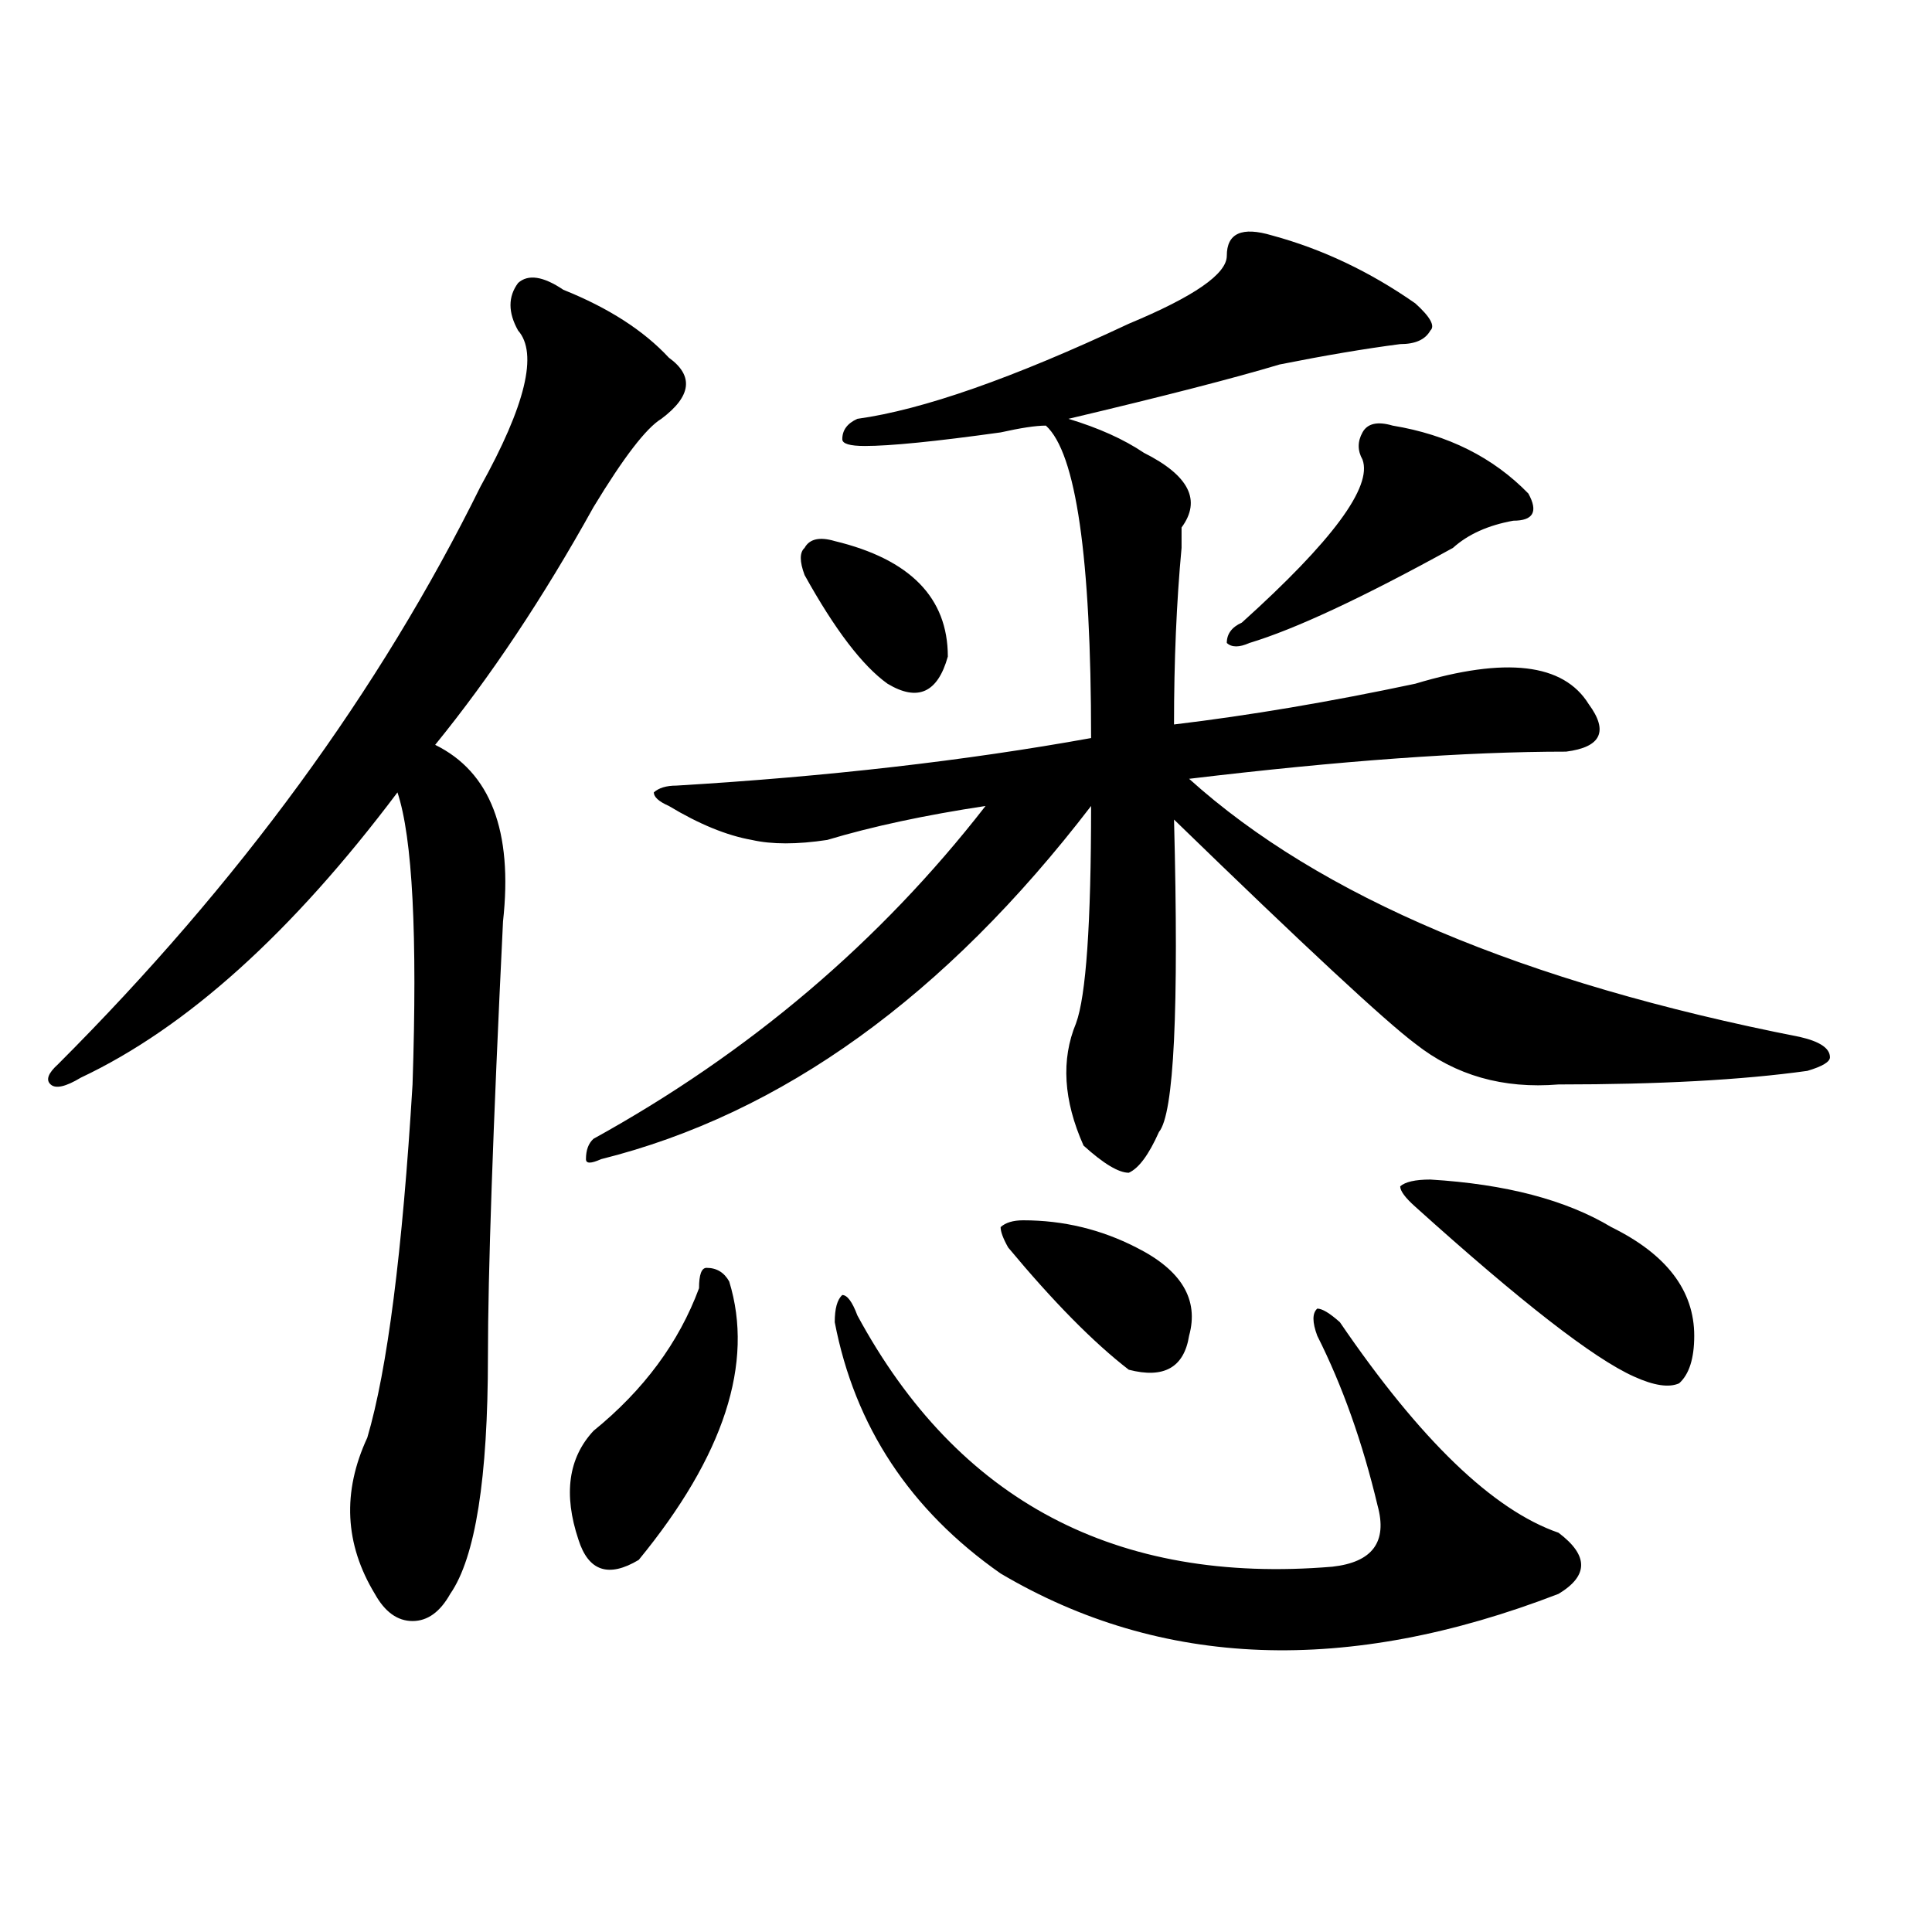 <?xml version="1.0" encoding="utf-8"?>
<!-- Generator: Adobe Illustrator 16.0.0, SVG Export Plug-In . SVG Version: 6.00 Build 0)  -->
<!DOCTYPE svg PUBLIC "-//W3C//DTD SVG 1.1//EN" "http://www.w3.org/Graphics/SVG/1.1/DTD/svg11.dtd">
<svg version="1.1" id="图层_1" xmlns="http://www.w3.org/2000/svg" xmlns:xlink="http://www.w3.org/1999/xlink" x="0px" y="0px"
	 width="1000px" height="1000px" viewBox="0 0 1000 1000" enable-background="new 0 0 1000 1000" xml:space="preserve">
<path d="M291.578,149.984c23.414,9.393,41.584,21.094,54.633,35.156c12.987,9.393,11.707,19.94-3.902,31.641
	c-7.805,4.724-19.512,19.94-35.121,45.703c-26.036,46.912-53.353,87.891-81.949,123.047c28.597,14.063,40.304,44.55,35.121,91.406
	c-5.243,107.831-7.805,182.813-7.805,225c0,63.281-6.524,104.315-19.512,123.047c-5.243,9.338-11.707,14.063-19.512,14.063
	s-14.329-4.724-19.512-14.063c-15.609-25.763-16.95-52.734-3.902-80.859c10.366-35.156,18.171-96.075,23.414-182.813
	c2.562-77.344,0-127.716-7.805-151.172C151.094,482.815,96.461,532.034,41.828,557.797c-7.805,4.724-13.048,5.878-15.609,3.516
	c-2.622-2.307-1.341-5.823,3.902-10.547c93.656-93.713,166.46-193.359,218.531-298.828c23.414-42.188,29.878-69.104,19.512-80.859
	c-5.243-9.338-5.243-17.578,0-24.609C273.347,141.799,281.151,142.953,291.578,149.984z M377.43,663.265
	c12.987,42.188-2.622,90.253-46.828,144.141c-15.609,9.338-26.036,5.878-31.219-10.547c-7.805-23.401-5.243-42.188,7.805-56.25
	c25.975-21.094,44.206-45.703,54.633-73.828c0-7.031,1.28-10.547,3.902-10.547C370.905,656.234,374.808,658.596,377.43,663.265z
	 M658.398,121.859c25.975,7.031,50.73,18.787,74.145,35.156c7.805,7.031,10.365,11.755,7.805,14.063
	c-2.622,4.724-7.805,7.031-15.609,7.031c-18.231,2.362-39.023,5.878-62.438,10.547c-23.414,7.031-59.877,16.425-109.266,28.125
	c15.609,4.724,28.597,10.547,39.023,17.578c23.414,11.755,29.877,24.609,19.512,38.672v10.547
	c-2.622,28.125-3.902,58.612-3.902,91.406c39.023-4.669,80.607-11.7,124.875-21.094c46.828-14.063,76.705-10.547,89.754,10.547
	c10.365,14.063,6.463,22.302-11.707,24.609c-52.072,0-117.07,4.724-195.117,14.063c67.62,60.974,172.983,105.469,316.09,133.594
	c10.365,2.362,15.609,5.878,15.609,10.547c0,2.362-3.902,4.724-11.707,7.031c-33.841,4.724-76.767,7.031-128.777,7.031
	c-28.658,2.362-53.353-4.669-74.145-21.094c-15.609-11.7-57.255-50.372-124.875-116.016c2.561,98.438,0,152.38-7.805,161.719
	c-5.244,11.755-10.427,18.787-15.609,21.094c-5.244,0-13.049-4.669-23.414-14.063c-10.427-23.401-11.707-44.495-3.902-63.281
	c5.183-14.063,7.805-51.526,7.805-112.5c-75.486,98.438-159.996,159.412-253.652,182.813c-5.243,2.362-7.805,2.362-7.805,0
	c0-4.669,1.28-8.185,3.902-10.547c80.607-44.495,148.289-101.953,202.922-172.266c-31.219,4.724-58.535,10.547-81.949,17.578
	c-15.609,2.362-28.658,2.362-39.023,0c-13.049-2.307-27.316-8.185-42.926-17.578c-5.244-2.307-7.805-4.669-7.805-7.031
	c2.561-2.307,6.463-3.516,11.707-3.516c78.047-4.669,149.569-12.854,214.629-24.609c0-93.713-7.805-147.656-23.414-161.719
	c-5.244,0-13.049,1.208-23.414,3.516c-33.841,4.724-57.255,7.031-70.242,7.031c-7.805,0-11.707-1.154-11.707-3.516
	c0-4.669,2.561-8.185,7.805-10.547c33.779-4.669,80.607-21.094,140.484-49.219c33.779-14.063,50.73-25.763,50.73-35.156
	C634.984,120.706,642.789,117.19,658.398,121.859z M432.063,280.062c39.023,9.393,58.535,29.333,58.535,59.766
	c-5.244,18.787-15.609,23.456-31.219,14.063c-13.049-9.338-27.316-28.125-42.926-56.25c-2.622-7.031-2.622-11.7,0-14.063
	C419.014,278.909,424.258,277.755,432.063,280.062z M432.063,684.359c0-7.031,1.28-11.7,3.902-14.063
	c2.561,0,5.183,3.516,7.805,10.547c52.011,96.13,133.96,139.417,245.848,130.078c20.792-2.307,28.597-12.854,23.414-31.641
	c-7.805-32.794-18.231-62.073-31.219-87.891c-2.622-7.031-2.622-11.7,0-14.063c2.561,0,6.463,2.362,11.707,7.031
	c41.584,60.974,79.327,97.284,113.168,108.984c15.609,11.755,15.609,22.247,0,31.641c-109.266,42.188-205.544,38.672-288.773-10.547
	C471.086,781.643,442.428,738.302,432.063,684.359z M529.621,631.625c20.792,0,40.304,4.724,58.535,14.063
	c23.414,11.755,32.499,26.971,27.316,45.703c-2.622,16.425-13.049,22.302-31.219,17.578c-18.231-14.063-39.023-35.156-62.438-63.281
	c-2.622-4.669-3.902-8.185-3.902-10.547C520.475,632.833,524.377,631.625,529.621,631.625z M720.836,220.297
	c28.597,4.724,52.011,16.425,70.242,35.156c5.183,9.393,2.561,14.063-7.805,14.063c-13.049,2.362-23.414,7.031-31.219,14.063
	c-46.828,25.818-81.949,42.188-105.363,49.219c-5.244,2.362-9.146,2.362-11.707,0c0-4.669,2.561-8.185,7.805-10.547
	c46.828-42.188,67.62-70.313,62.438-84.375c-2.622-4.669-2.622-9.338,0-14.063C707.787,219.143,713.031,217.99,720.836,220.297z
	 M740.348,610.531c39.023,2.362,70.242,10.547,93.656,24.609c28.597,14.063,42.926,32.849,42.926,56.25
	c0,11.755-2.622,19.94-7.805,24.609c-5.244,2.362-13.049,1.208-23.414-3.516c-20.854-9.338-58.535-38.672-113.168-87.891
	c-5.244-4.669-7.805-8.185-7.805-10.547C727.299,611.74,732.543,610.531,740.348,610.531z"/>
</svg>
